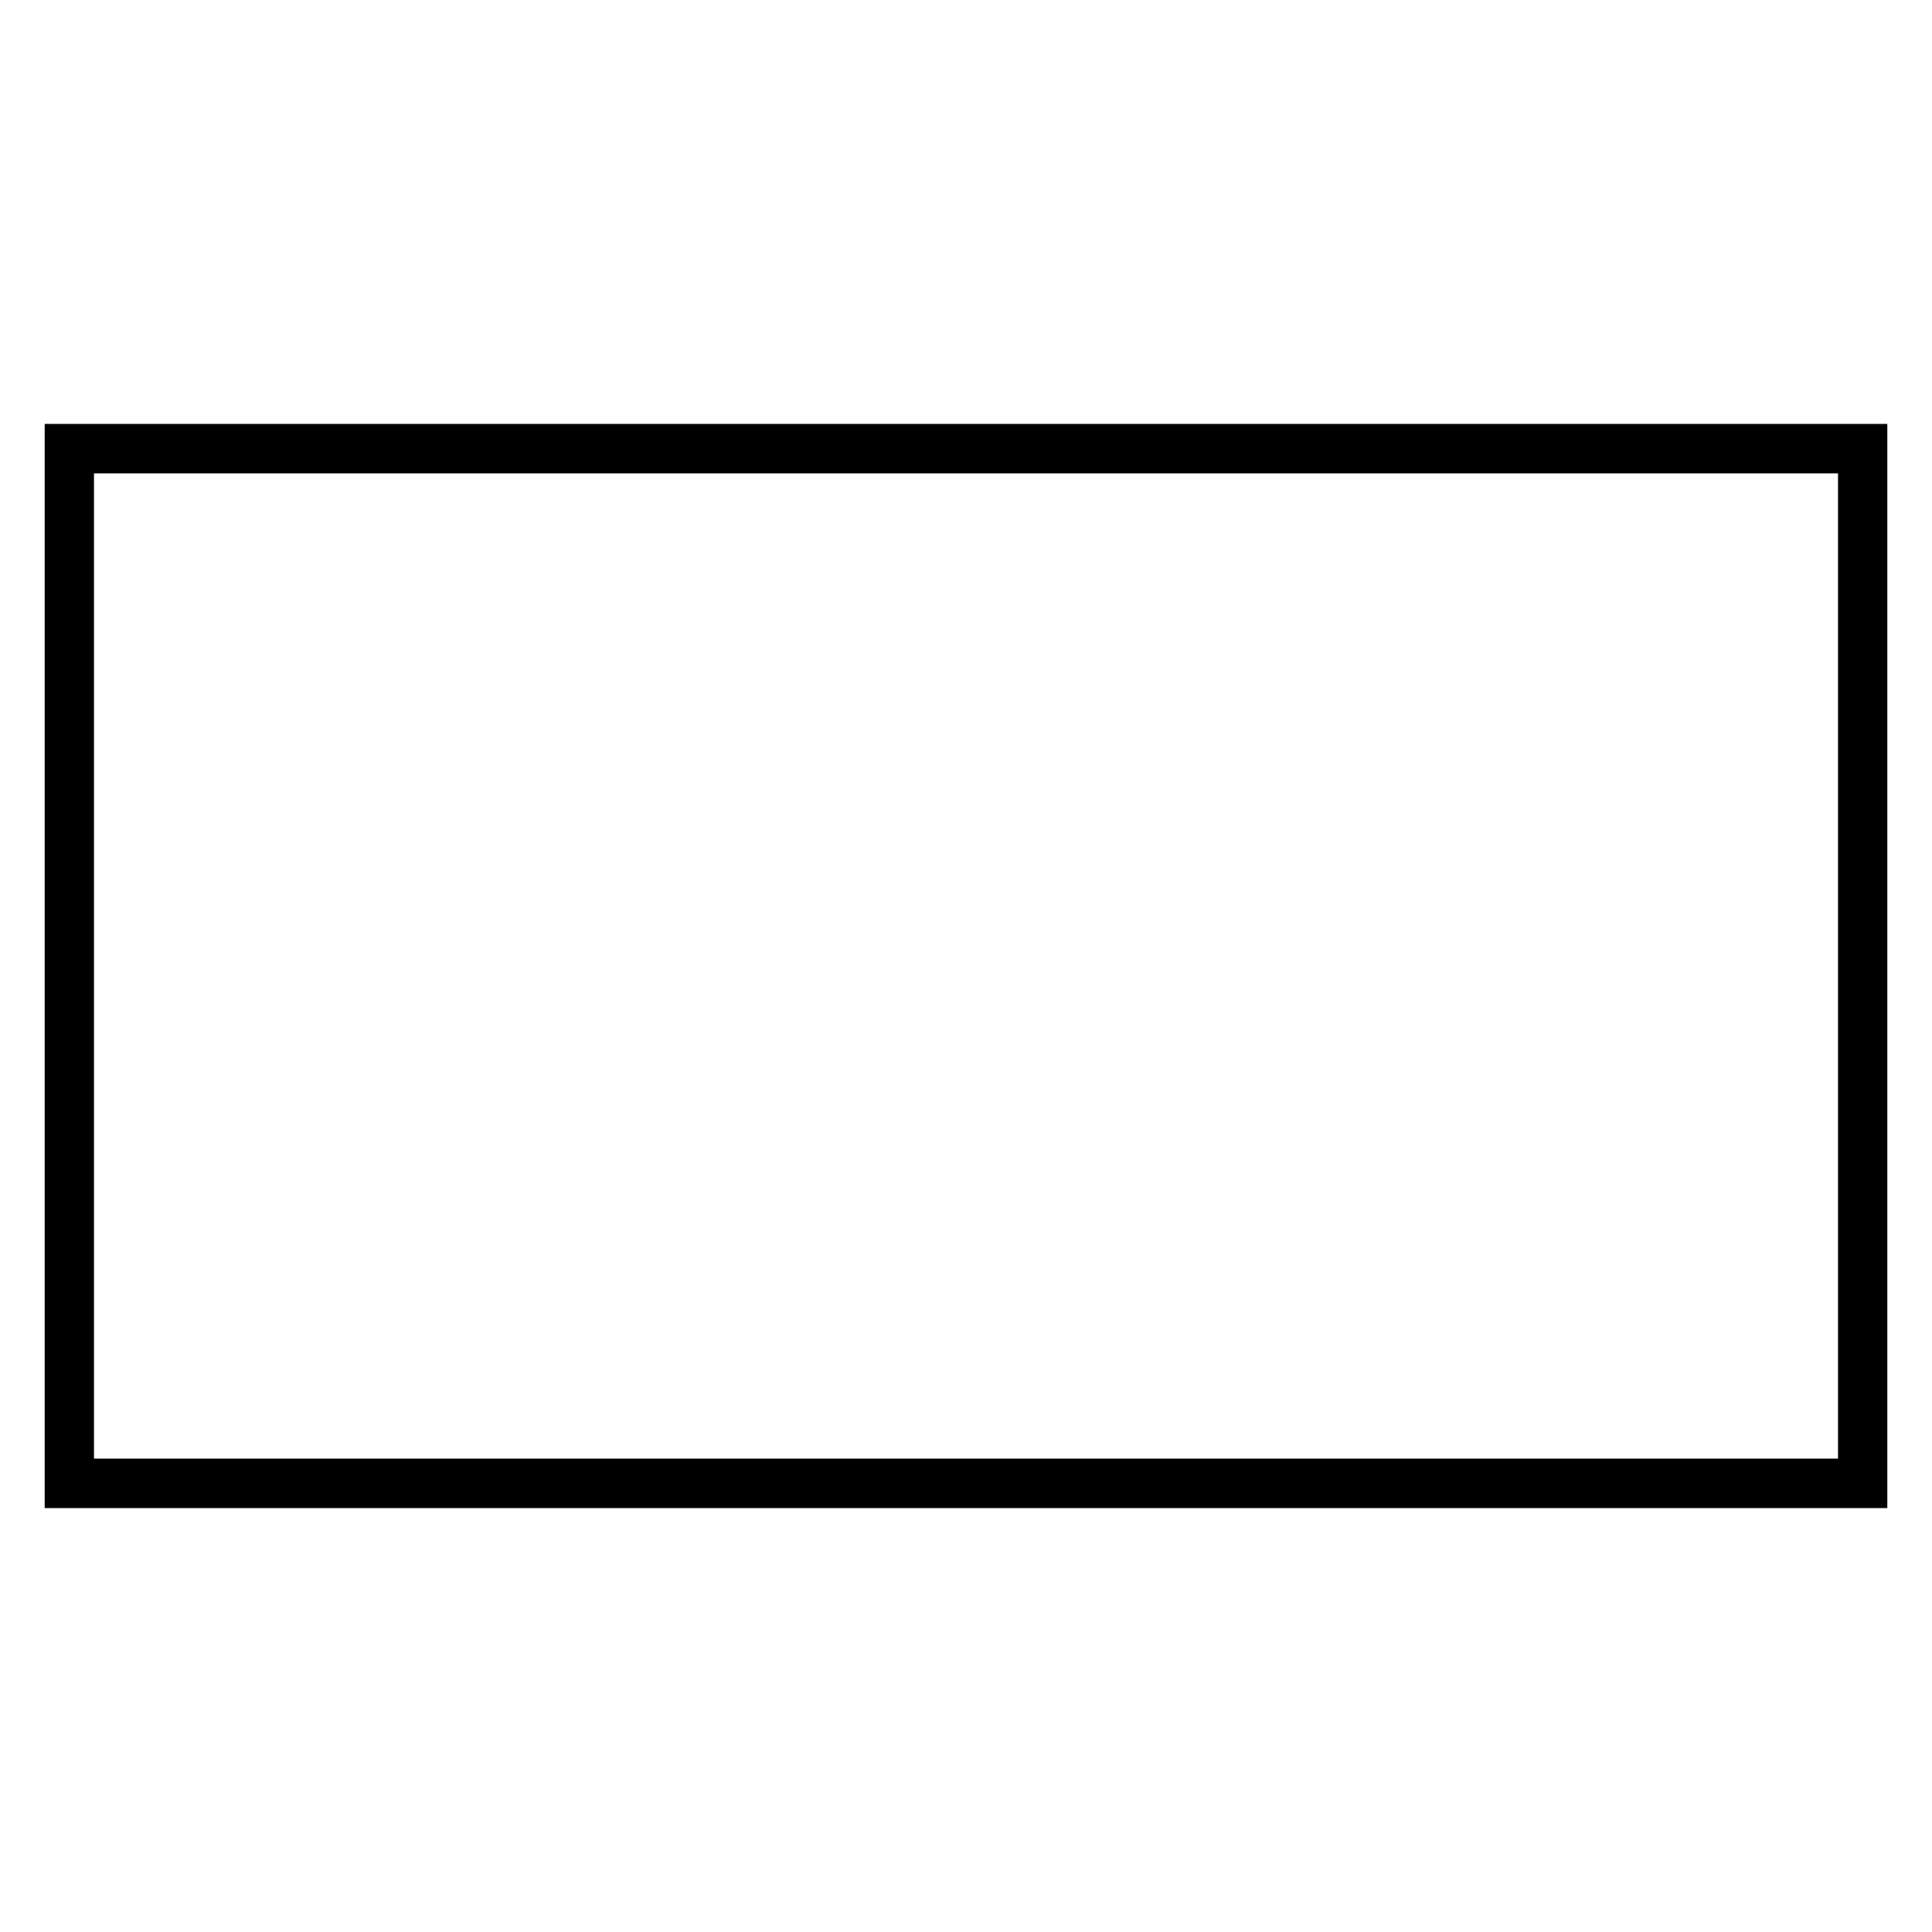 <?xml version="1.0" encoding="UTF-8"?>
<!-- Uploaded to: ICON Repo, www.svgrepo.com, Generator: ICON Repo Mixer Tools -->
<svg fill="#000000" width="800px" height="800px" version="1.1" viewBox="144 144 512 512" xmlns="http://www.w3.org/2000/svg">
 <path d="m155.83 256.35h488.34v287.3h-488.34zm13.086 13.086h462.17v261.12h-462.17z" fill-rule="evenodd"/>
</svg>